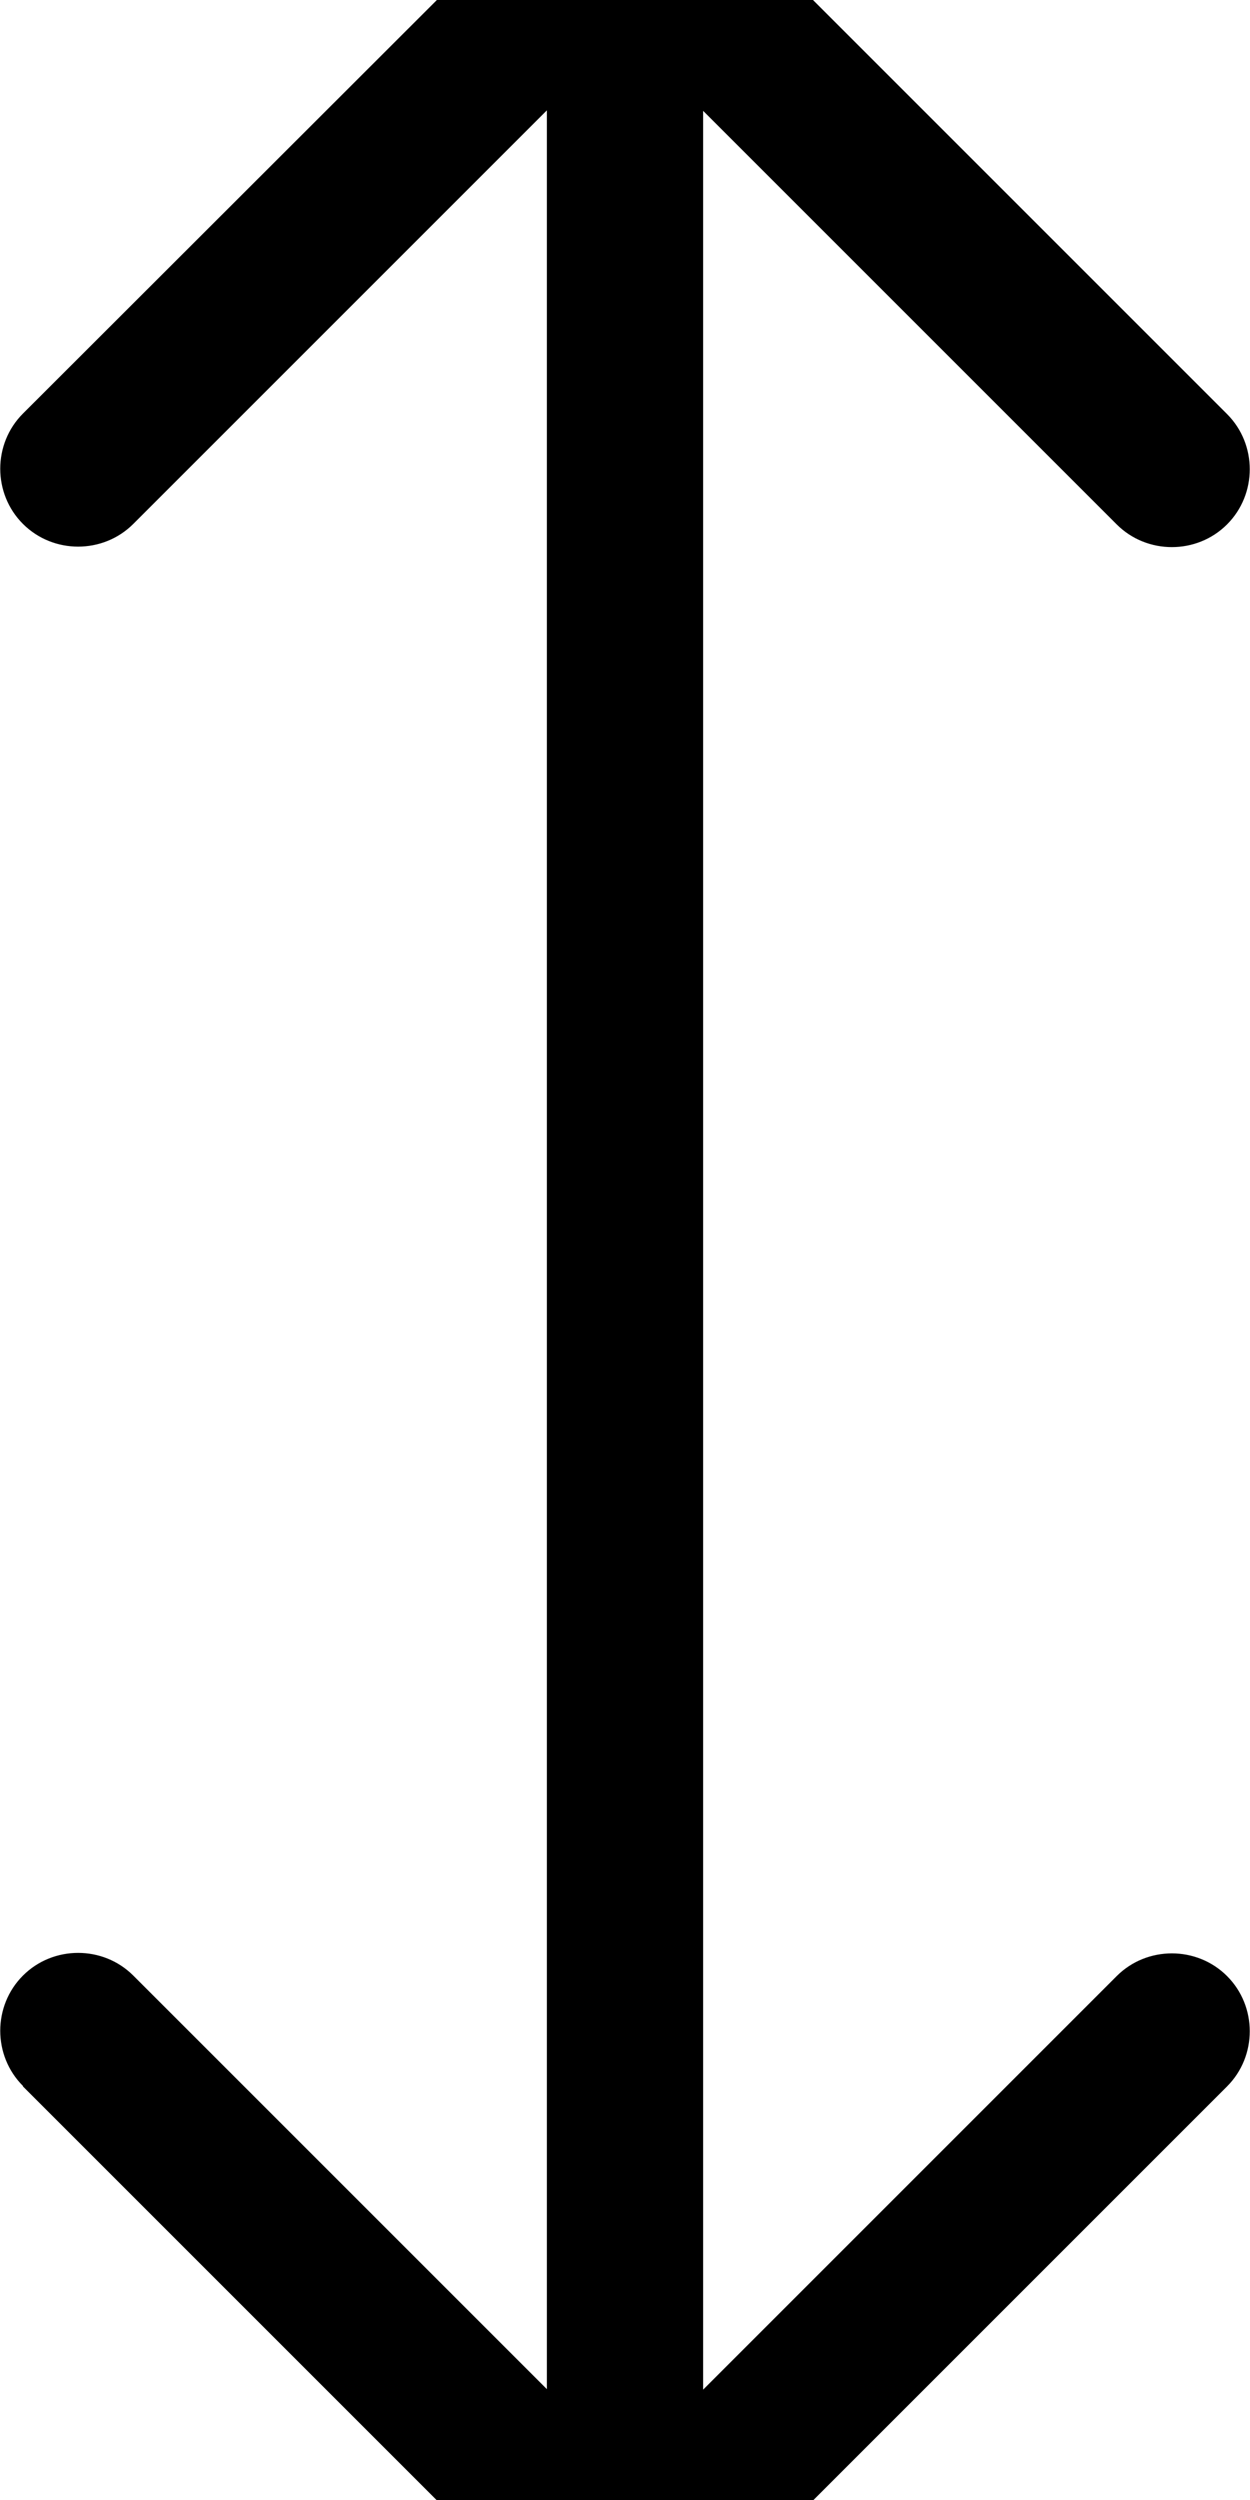 <svg xmlns="http://www.w3.org/2000/svg" viewBox="0 0 256 512"><!--! Font Awesome Pro 7.0.0 by @fontawesome - https://fontawesome.com License - https://fontawesome.com/license (Commercial License) Copyright 2025 Fonticons, Inc. --><path fill="currentColor" d="M4.7 427.3l112 112c6.2 6.2 16.4 6.2 22.6 0l112-112c6.2-6.2 6.2-16.4 0-22.6s-16.4-6.2-22.6 0l-84.7 84.7 0-466.7 84.7 84.7c6.2 6.2 16.4 6.2 22.6 0s6.2-16.4 0-22.6l-112-112c-3-3-7.1-4.7-11.3-4.7s-8.3 1.7-11.3 4.7L4.7 84.7c-6.2 6.2-6.2 16.4 0 22.6s16.4 6.2 22.6 0l84.7-84.7 0 466.7-84.7-84.7c-6.2-6.2-16.4-6.2-22.6 0s-6.2 16.4 0 22.6z"/></svg>